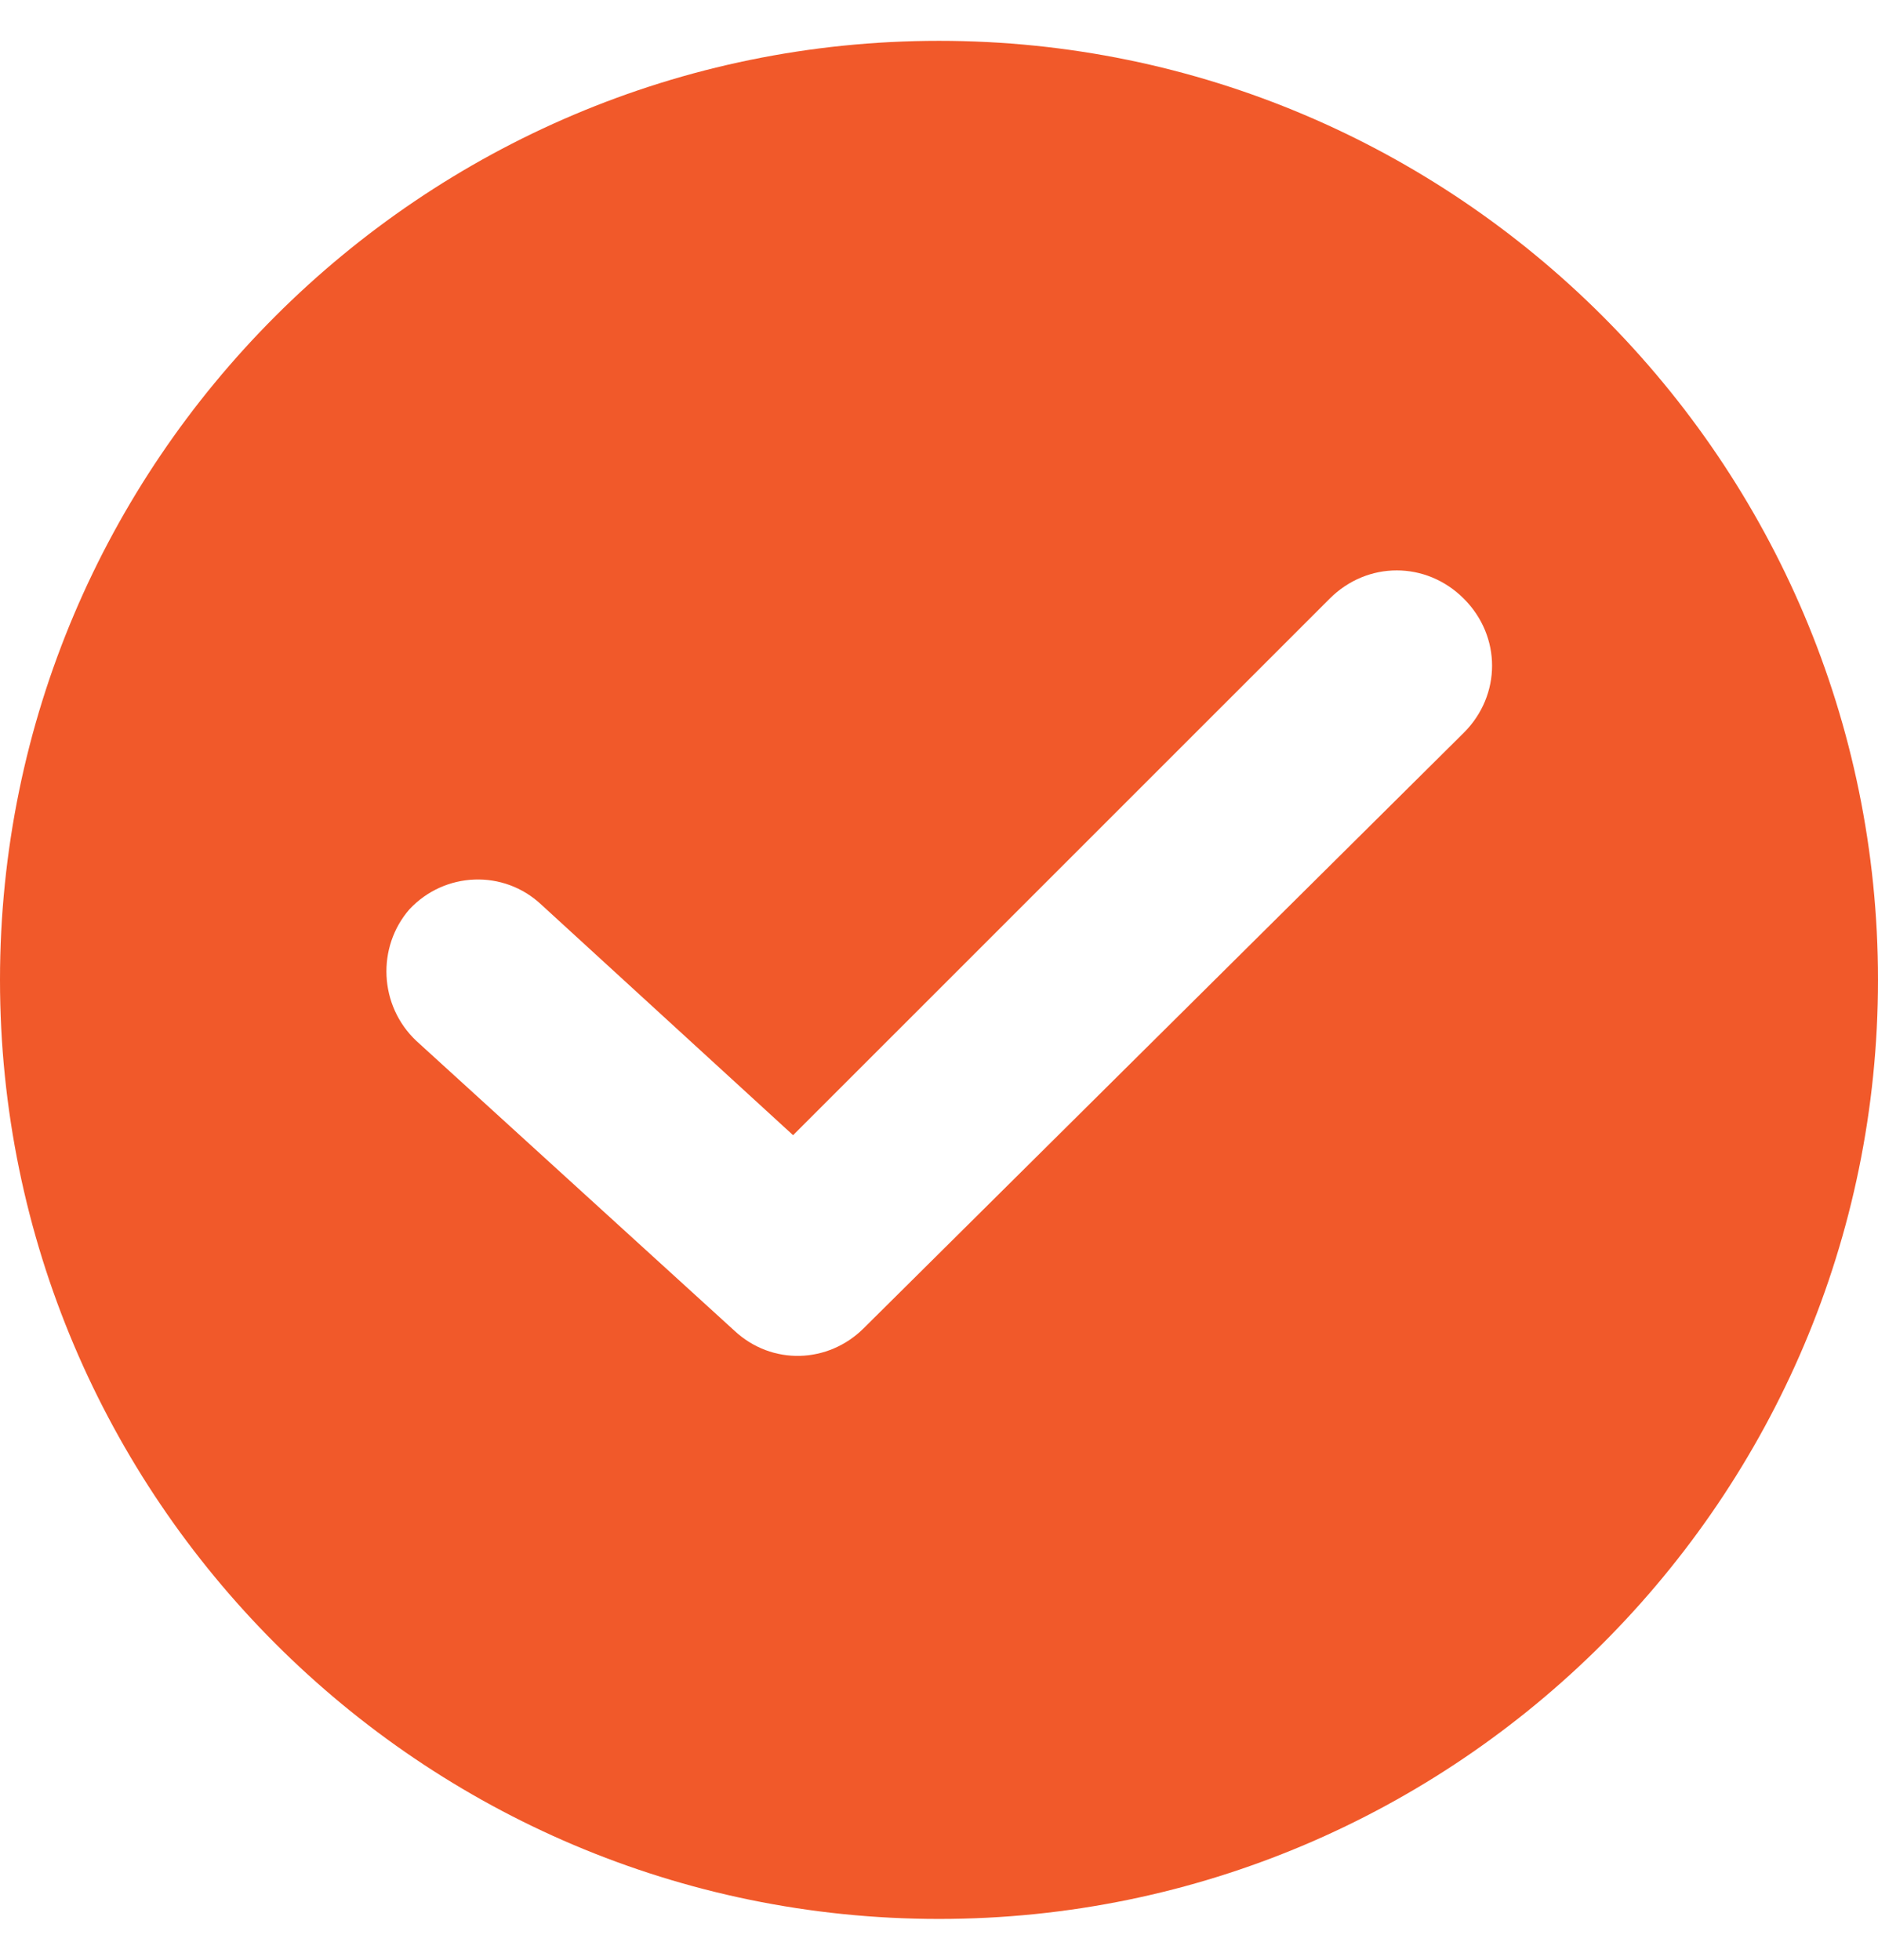 <svg width="23" height="24" viewBox="0 0 23 24" fill="none" xmlns="http://www.w3.org/2000/svg">
<g clip-path="url(#clip0_154_3883)">
<path d="M11.5 0.5C5.159 0.5 0 5.659 0 12C0 18.341 5.159 23.5 11.5 23.5C17.841 23.5 23 18.341 23 12C23 5.659 17.841 0.5 11.5 0.5ZM17.927 8.974L10.578 16.266C10.145 16.698 9.454 16.727 8.992 16.294L5.101 12.749C4.64 12.317 4.612 11.597 5.015 11.135C5.447 10.674 6.168 10.645 6.629 11.078L9.713 13.902L16.285 7.331C16.746 6.87 17.466 6.87 17.927 7.331C18.389 7.792 18.389 8.513 17.927 8.974Z" fill="#F1592A"/>
</g>
<defs>
<clipPath id="clip0_154_3883">
<rect width="23" height="23" fill="white" transform="translate(0 0.5)"/>
</clipPath>
</defs>
</svg>
